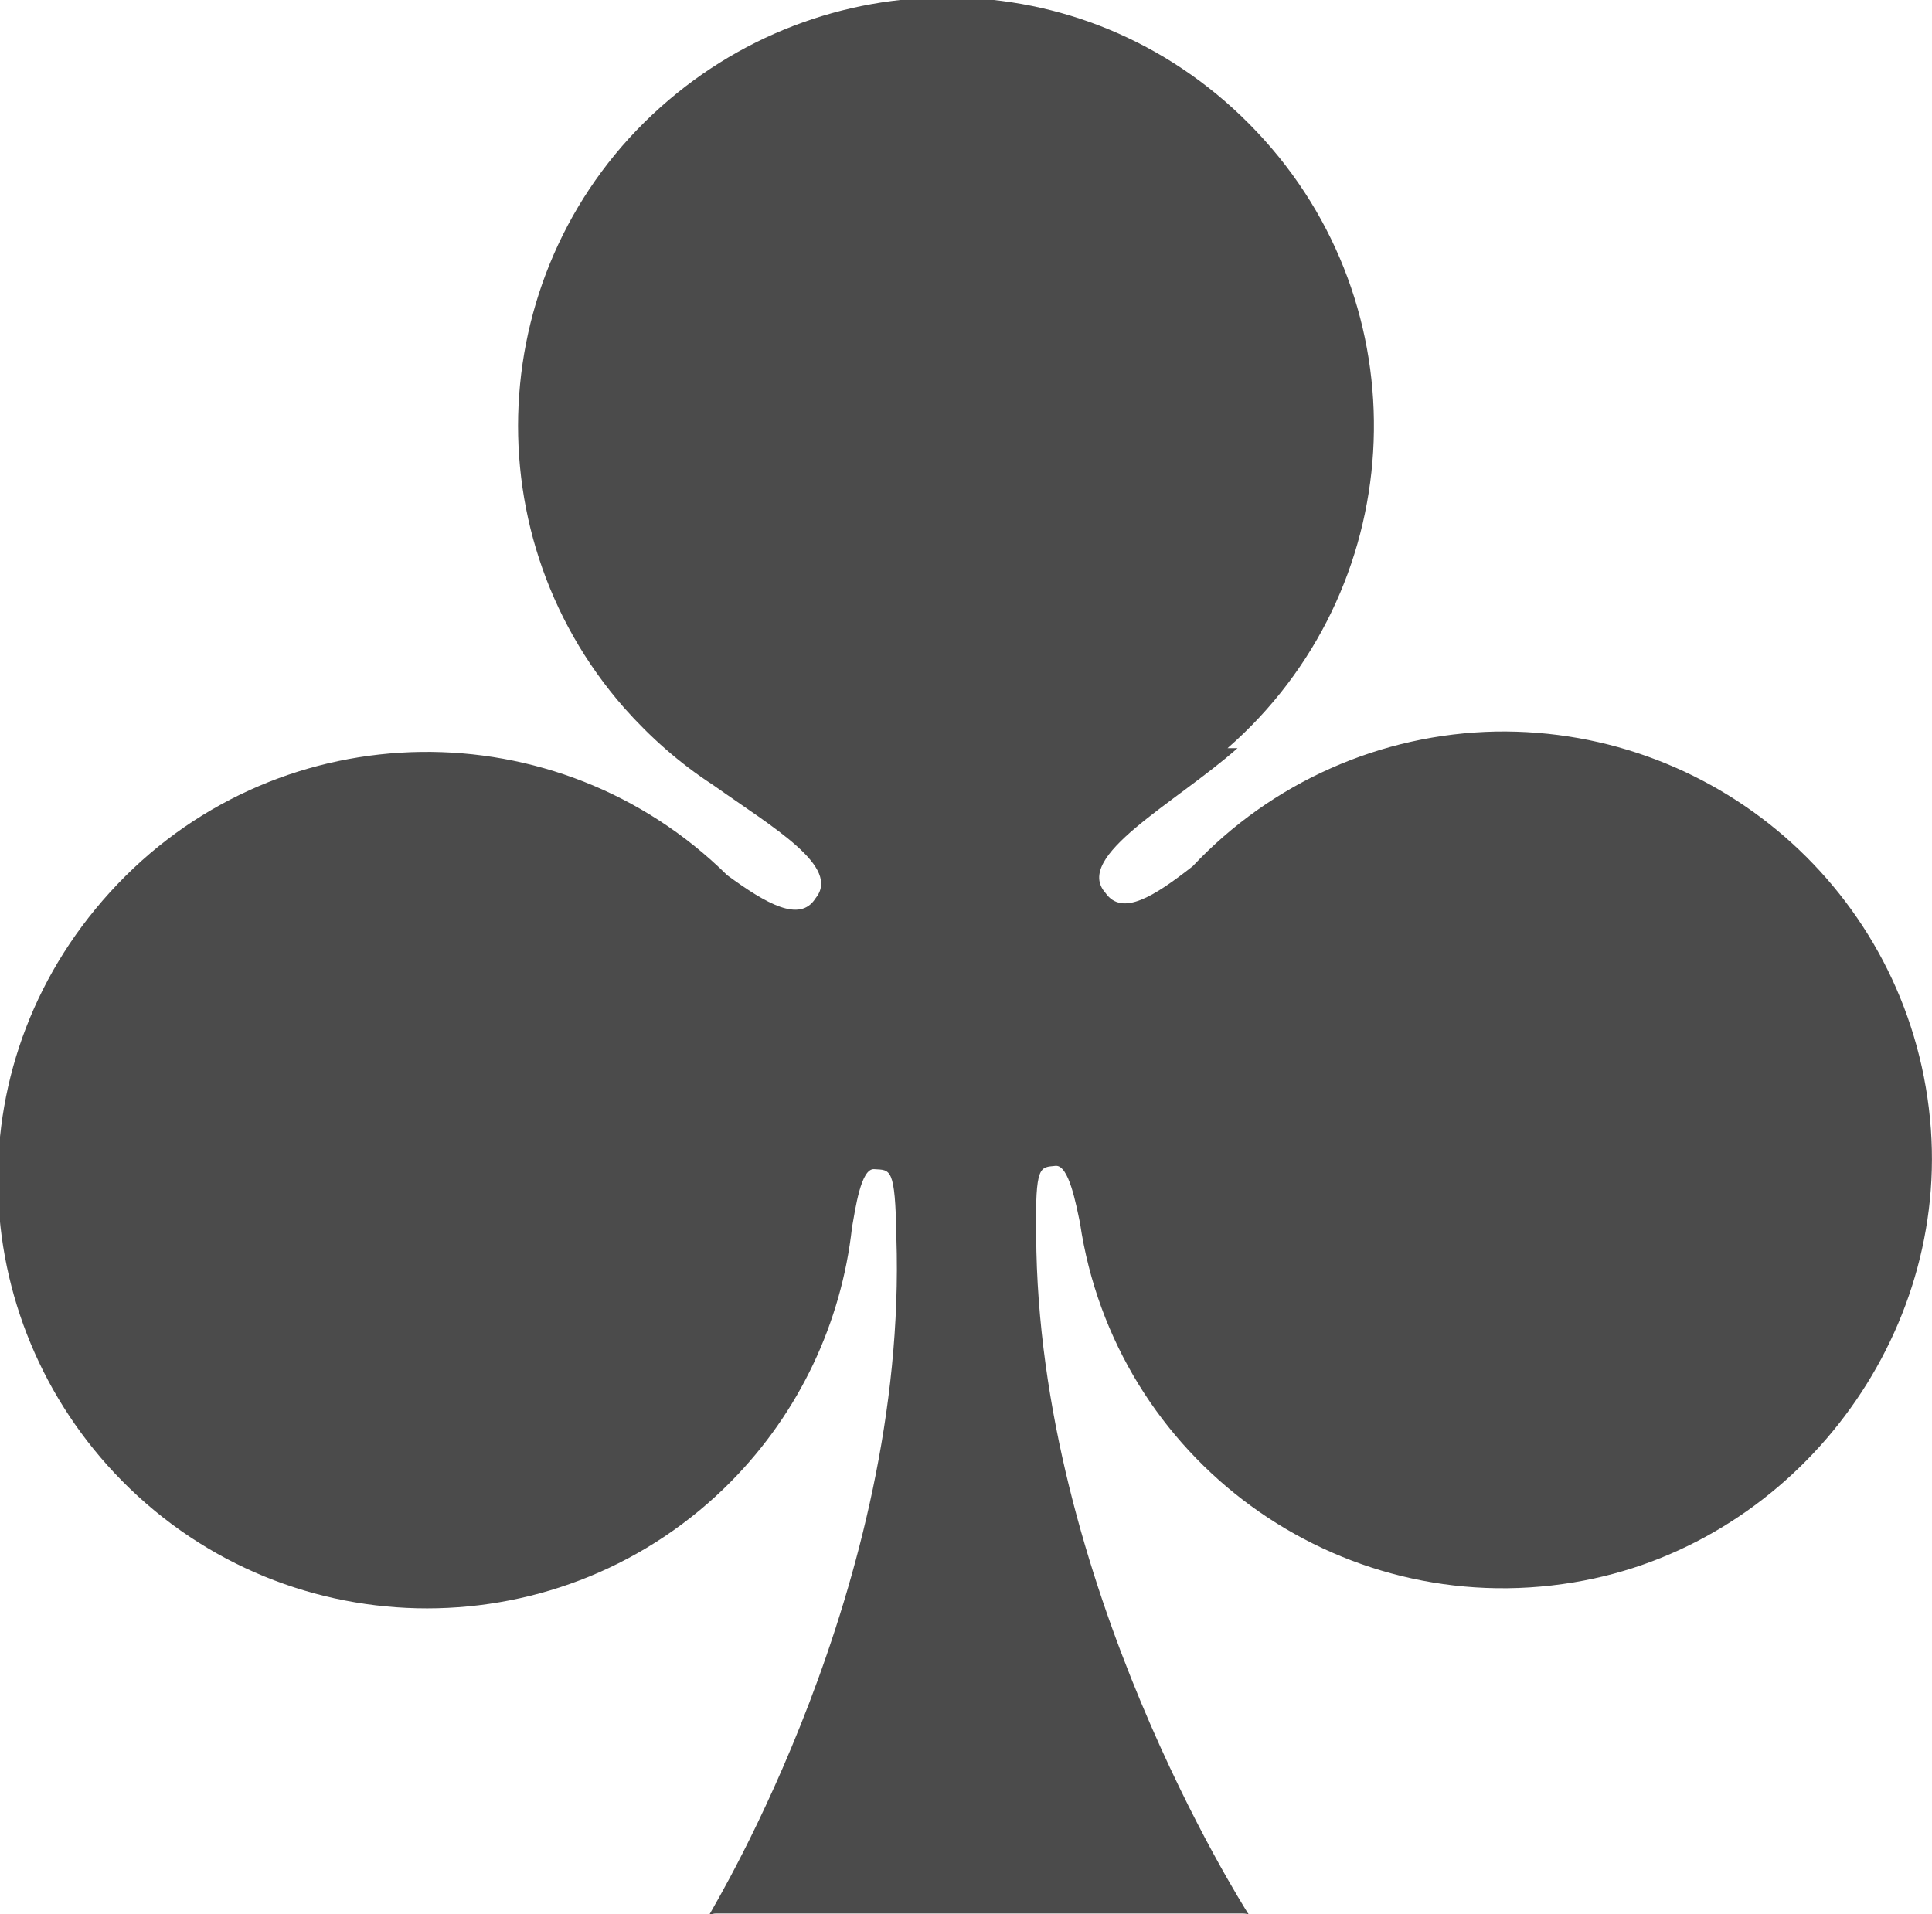 <?xml version="1.0" encoding="UTF-8"?>
<svg id="_レイヤー_2" data-name="レイヤー 2" xmlns="http://www.w3.org/2000/svg" viewBox="0 0 34.83 34.51">
  <defs>
    <style>
      .cls-1 {
        fill: #4b4b4b;
        stroke-width: 0px;
      }
    </style>
  </defs>
  <g id="_レイヤー_1-2" data-name="レイヤー 1">
    <path id="_パス_28" data-name="パス 28" class="cls-1" d="m26.97,13.19c-2.08.04-4.05.92-5.47,2.43-.69.54-1.27.91-1.57.48-.59-.66,1.25-1.61,2.38-2.61h-.18c3.24-2.83,3.54-7.77.66-10.97s-7.61-3.37-10.73-.72c-3.29,2.79-3.64,7.73-.81,10.96.47.53,1,1,1.6,1.39,1.1.78,2.32,1.48,1.85,2.05-.28.44-.88.1-1.59-.42-3.06-3.02-8.01-2.96-10.99.16s-2.8,7.84.08,10.76c3.03,3.07,7.98,3.06,10.99,0,1.22-1.24,1.98-2.85,2.17-4.57h0c.06-.33.16-1.07.4-1.05.29.02.38-.05.4,1.23.21,6.29-3.28,12.03-3.36,12.19,0,0-.01.02-.02.03.04-.02.09-.03.13-.03h9.49s.08,0,.12.02c0,0,0,0-.02-.02-.09-.15-3.79-5.94-3.82-12.23-.02-1.28.07-1.22.35-1.25.24-.02.37.7.44,1.03h0c.63,4.26,4.63,7.19,8.9,6.48,3.87-.64,6.72-4.25,6.44-8.17-.3-4.13-3.77-7.24-7.85-7.17h0Z"/>
  </g>
</svg>